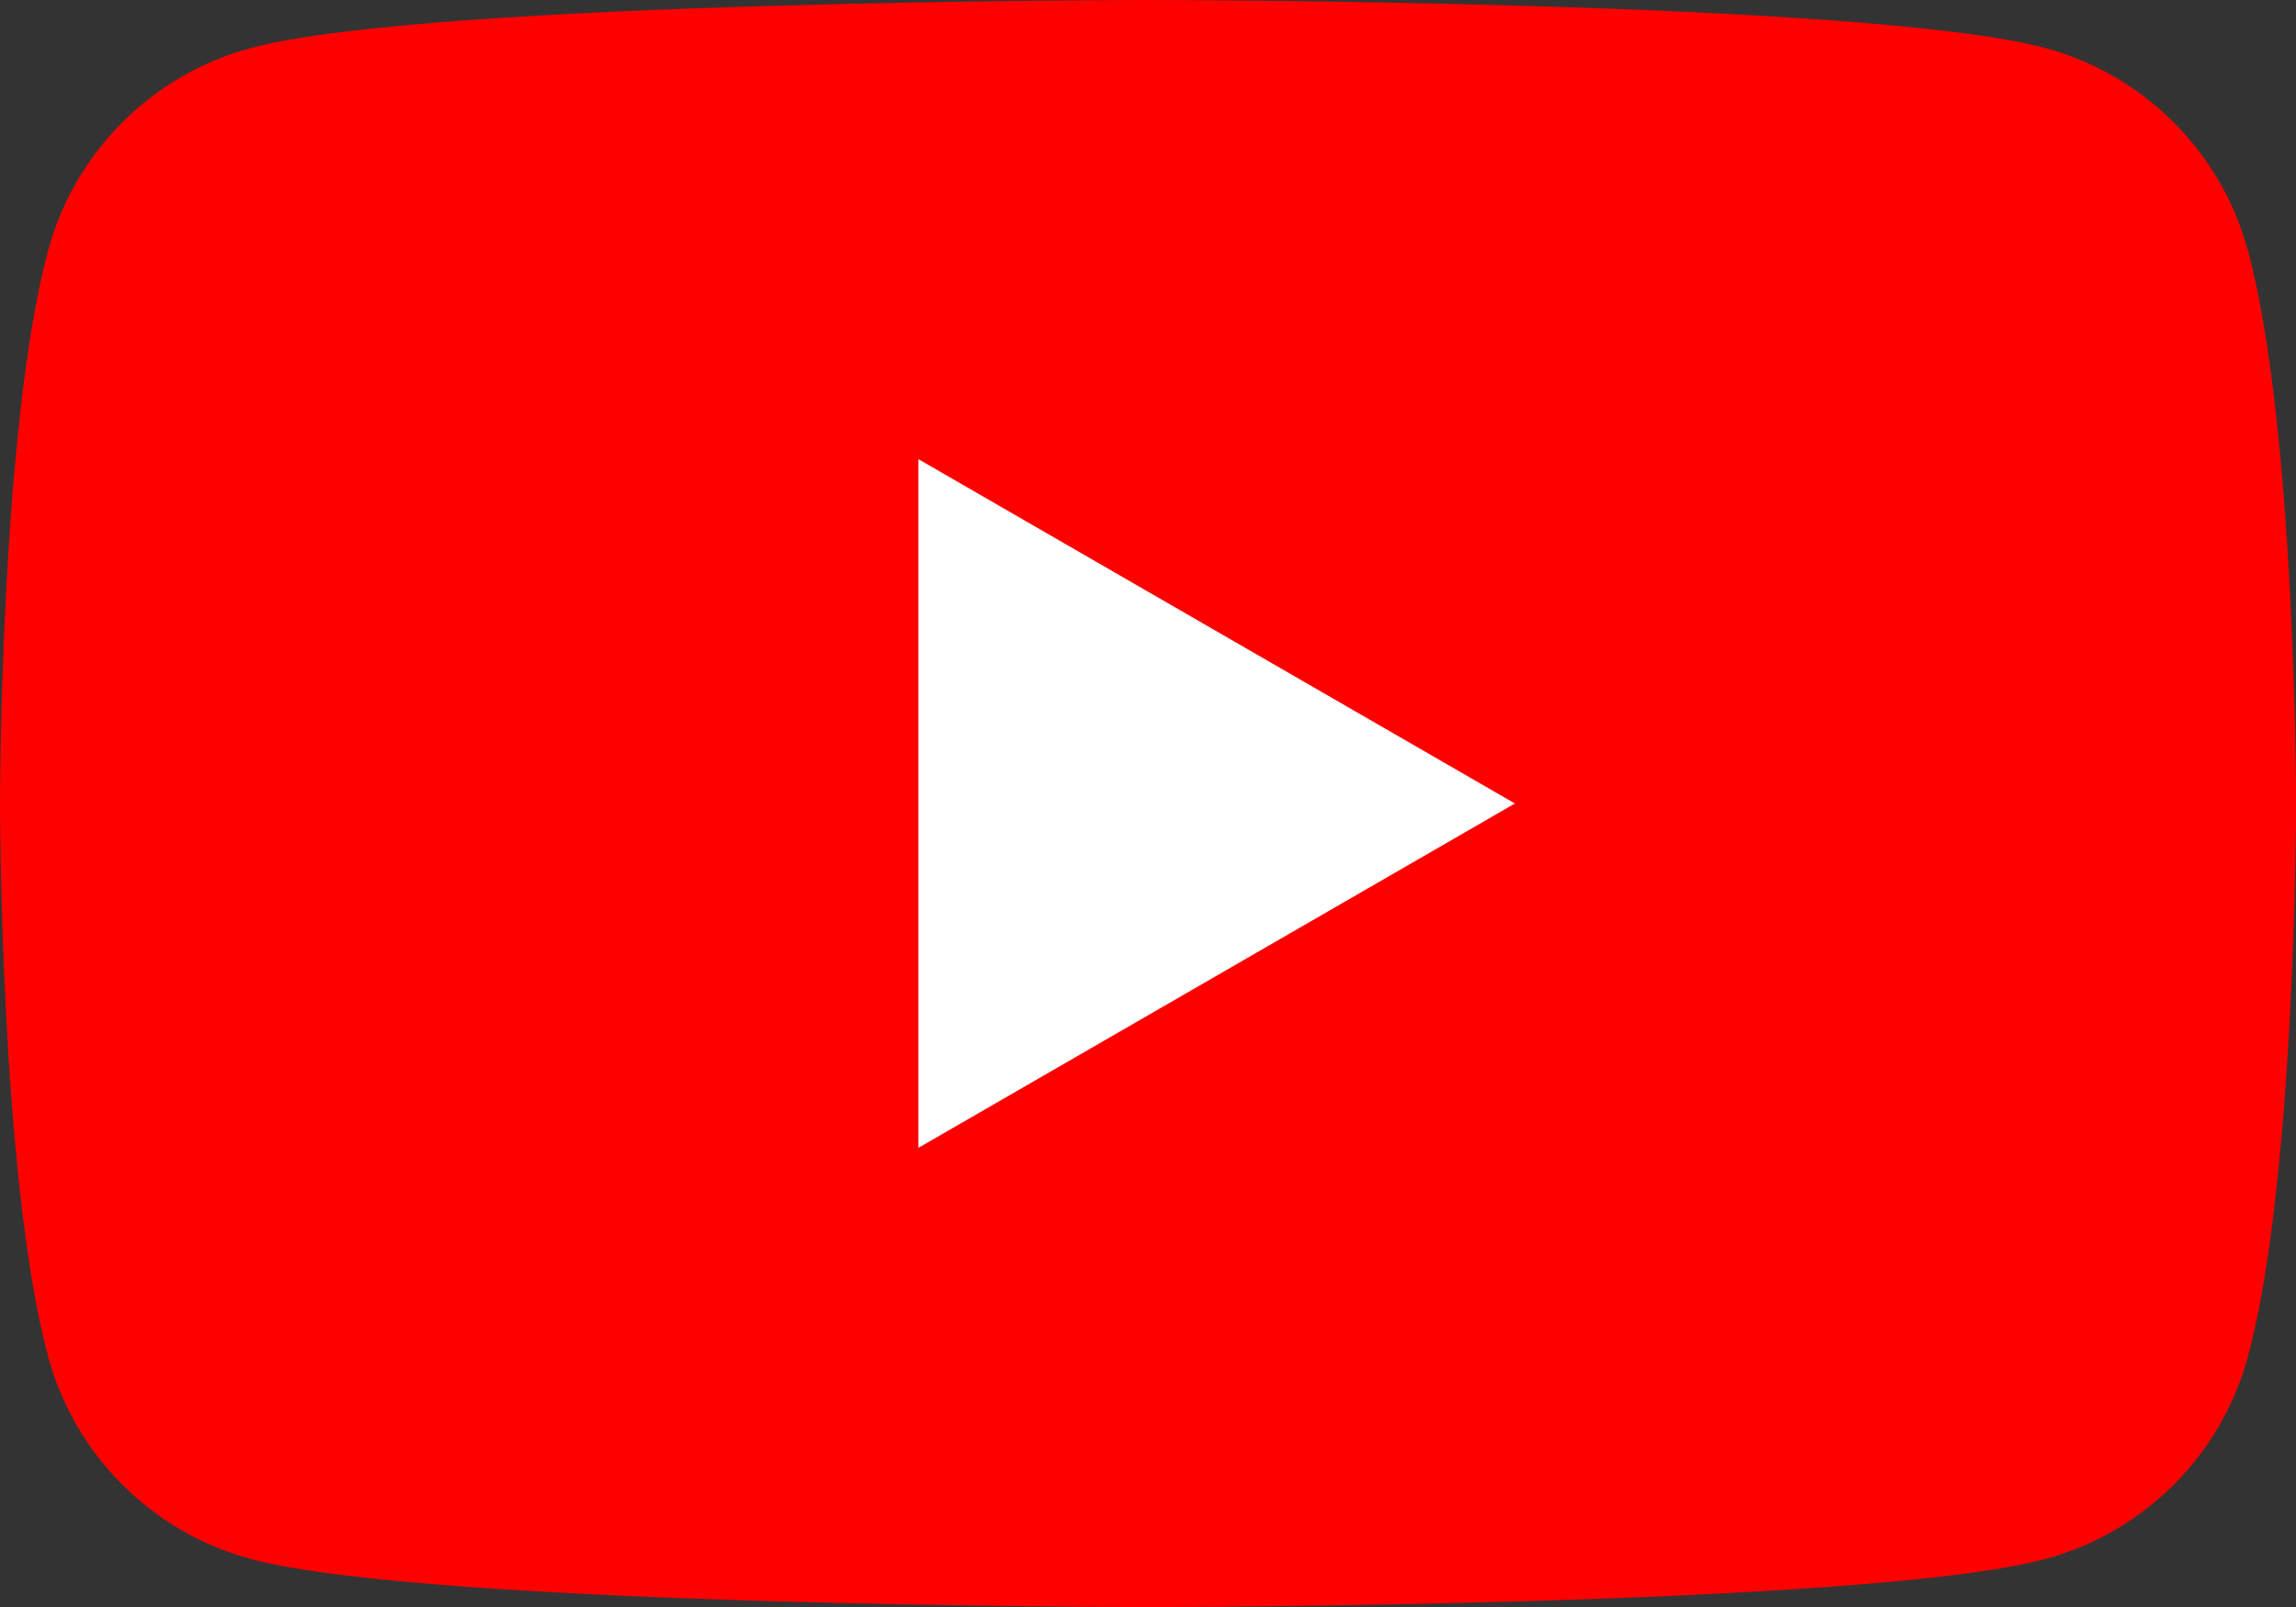 <?xml version="1.0" encoding="UTF-8"?><svg id="Layer_1" xmlns="http://www.w3.org/2000/svg" viewBox="0 0 500 350"><rect x="0" y="0" width="500" height="350" fill="#333333" stroke="none"/><defs><style>.cls-1{fill:#fff;}.cls-2{fill:red;}</style></defs><path class="cls-2" d="m489.55,54.65c-5.75-21.51-22.69-38.45-44.21-44.21C406.35,0,250,0,250,0,250,0,93.65,0,54.65,10.45c-21.51,5.75-38.45,22.69-44.21,44.21C0,93.65,0,175,0,175,0,175,0,256.35,10.45,295.35c5.75,21.51,22.69,38.45,44.21,44.21,38.99,10.45,195.35,10.45,195.35,10.45,0,0,156.35,0,195.35-10.45,21.51-5.75,38.45-22.69,44.21-44.21,10.45-38.99,10.45-120.35,10.45-120.35,0,0,0-81.35-10.45-120.35Z"/><polygon class="cls-1" points="200 250 329.9 175 200 100 200 250"/></svg>